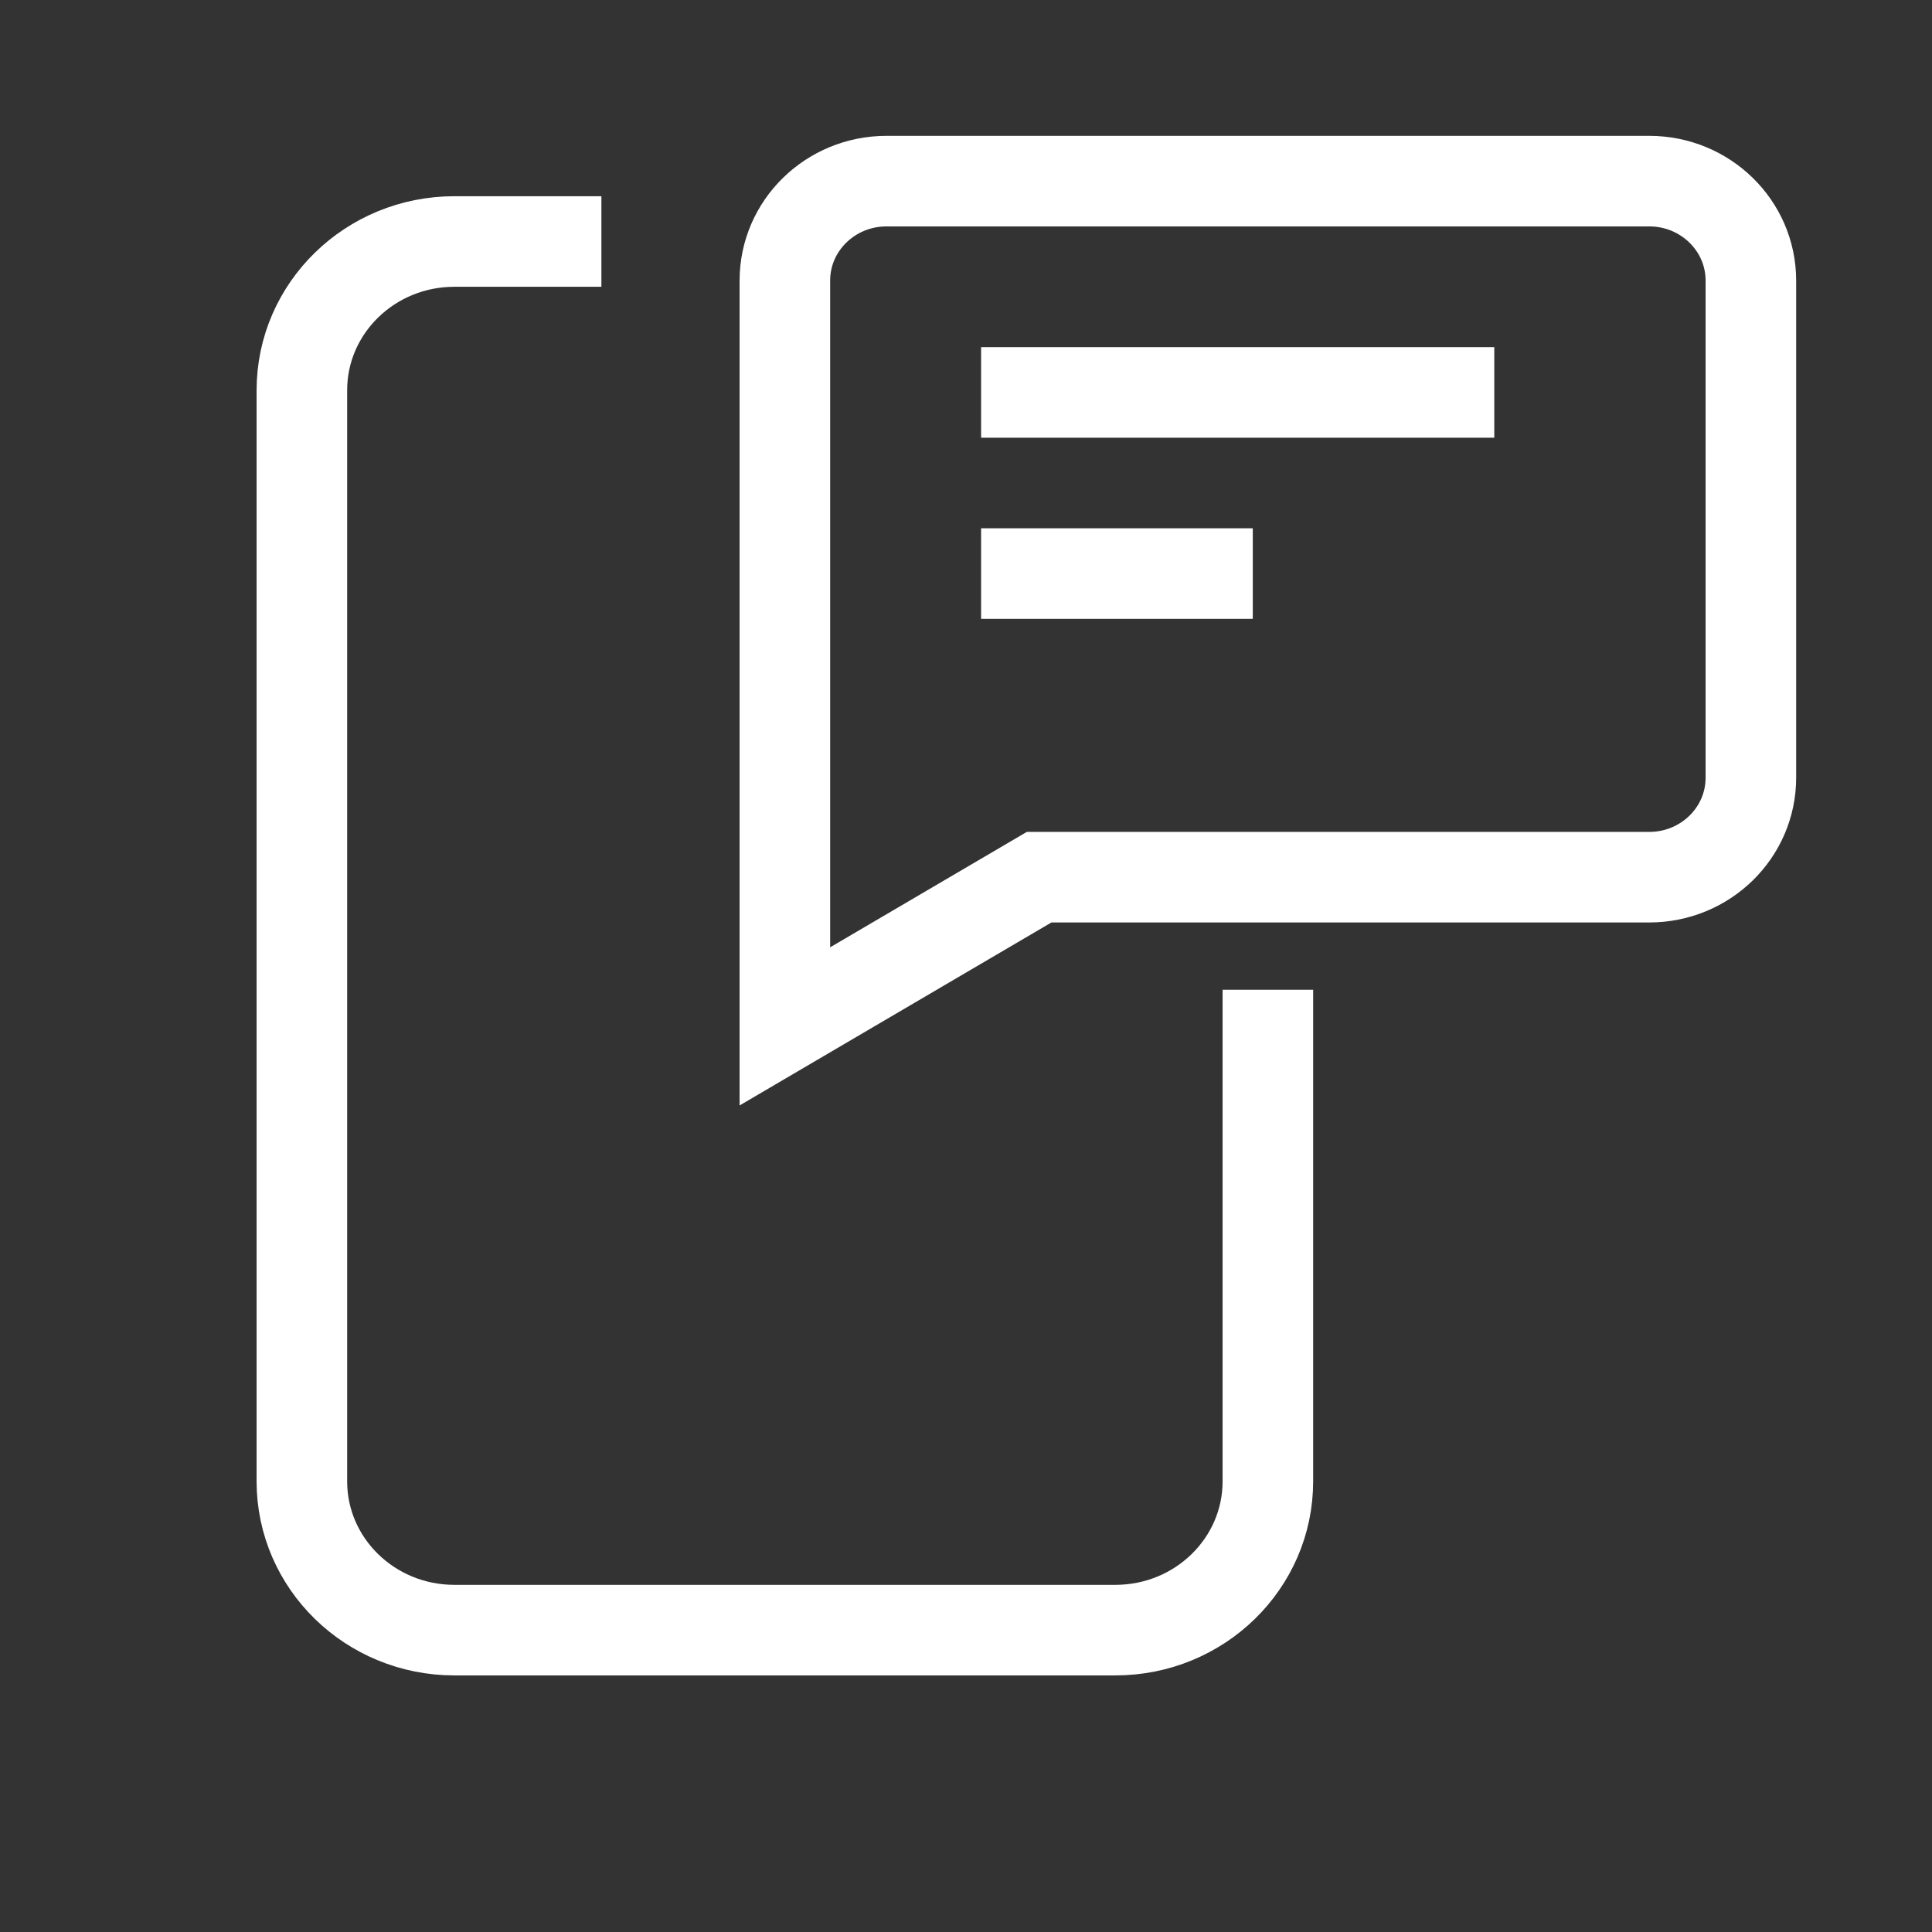 <?xml version="1.0" encoding="UTF-8"?>
<svg width="32px" height="32px" viewBox="0 0 32 32" version="1.1" xmlns="http://www.w3.org/2000/svg" xmlns:xlink="http://www.w3.org/1999/xlink">
    <rect x="0" y="0" width="32" height="32" fill="#333333" stroke="none"/>
    <title>Icon/Default/32/notifications</title>
    <g id="Icon/Default/32/notifications" stroke="none" stroke-width="1" fill="none" fill-rule="evenodd">
        <rect id="boundingBox" fill="#FFFFFF" opacity="0" x="0" y="0" width="32" height="32"></rect>
        <g id="mobile-chat" transform="translate(5, 3)" stroke="#FFFFFF" stroke-linecap="square" stroke-width="1.5">
            <path d="M22.316,11.529 L12.211,11.529 L8,14 L8,1.647 C8,0.737 8.754,0 9.684,0 L22.316,0 C23.246,0 24,0.737 24,1.647 L24,9.882 C24,10.792 23.246,11.529 22.316,11.529 Z" id="Path"></path>
            <line x1="12" y1="6.5" x2="15" y2="6.5" id="Path"></line>
            <line x1="12" y1="3.5" x2="19" y2="3.5" id="Path"></line>
            <path d="M4.211,1 L2.526,1 C1.131,1 0,2.103 0,3.464 L0,21.536 C0,22.897 1.131,24 2.526,24 L13.474,24 C14.869,24 16,22.897 16,21.536 L16,14.143" id="Path"></path>
        </g>
    </g>
</svg>